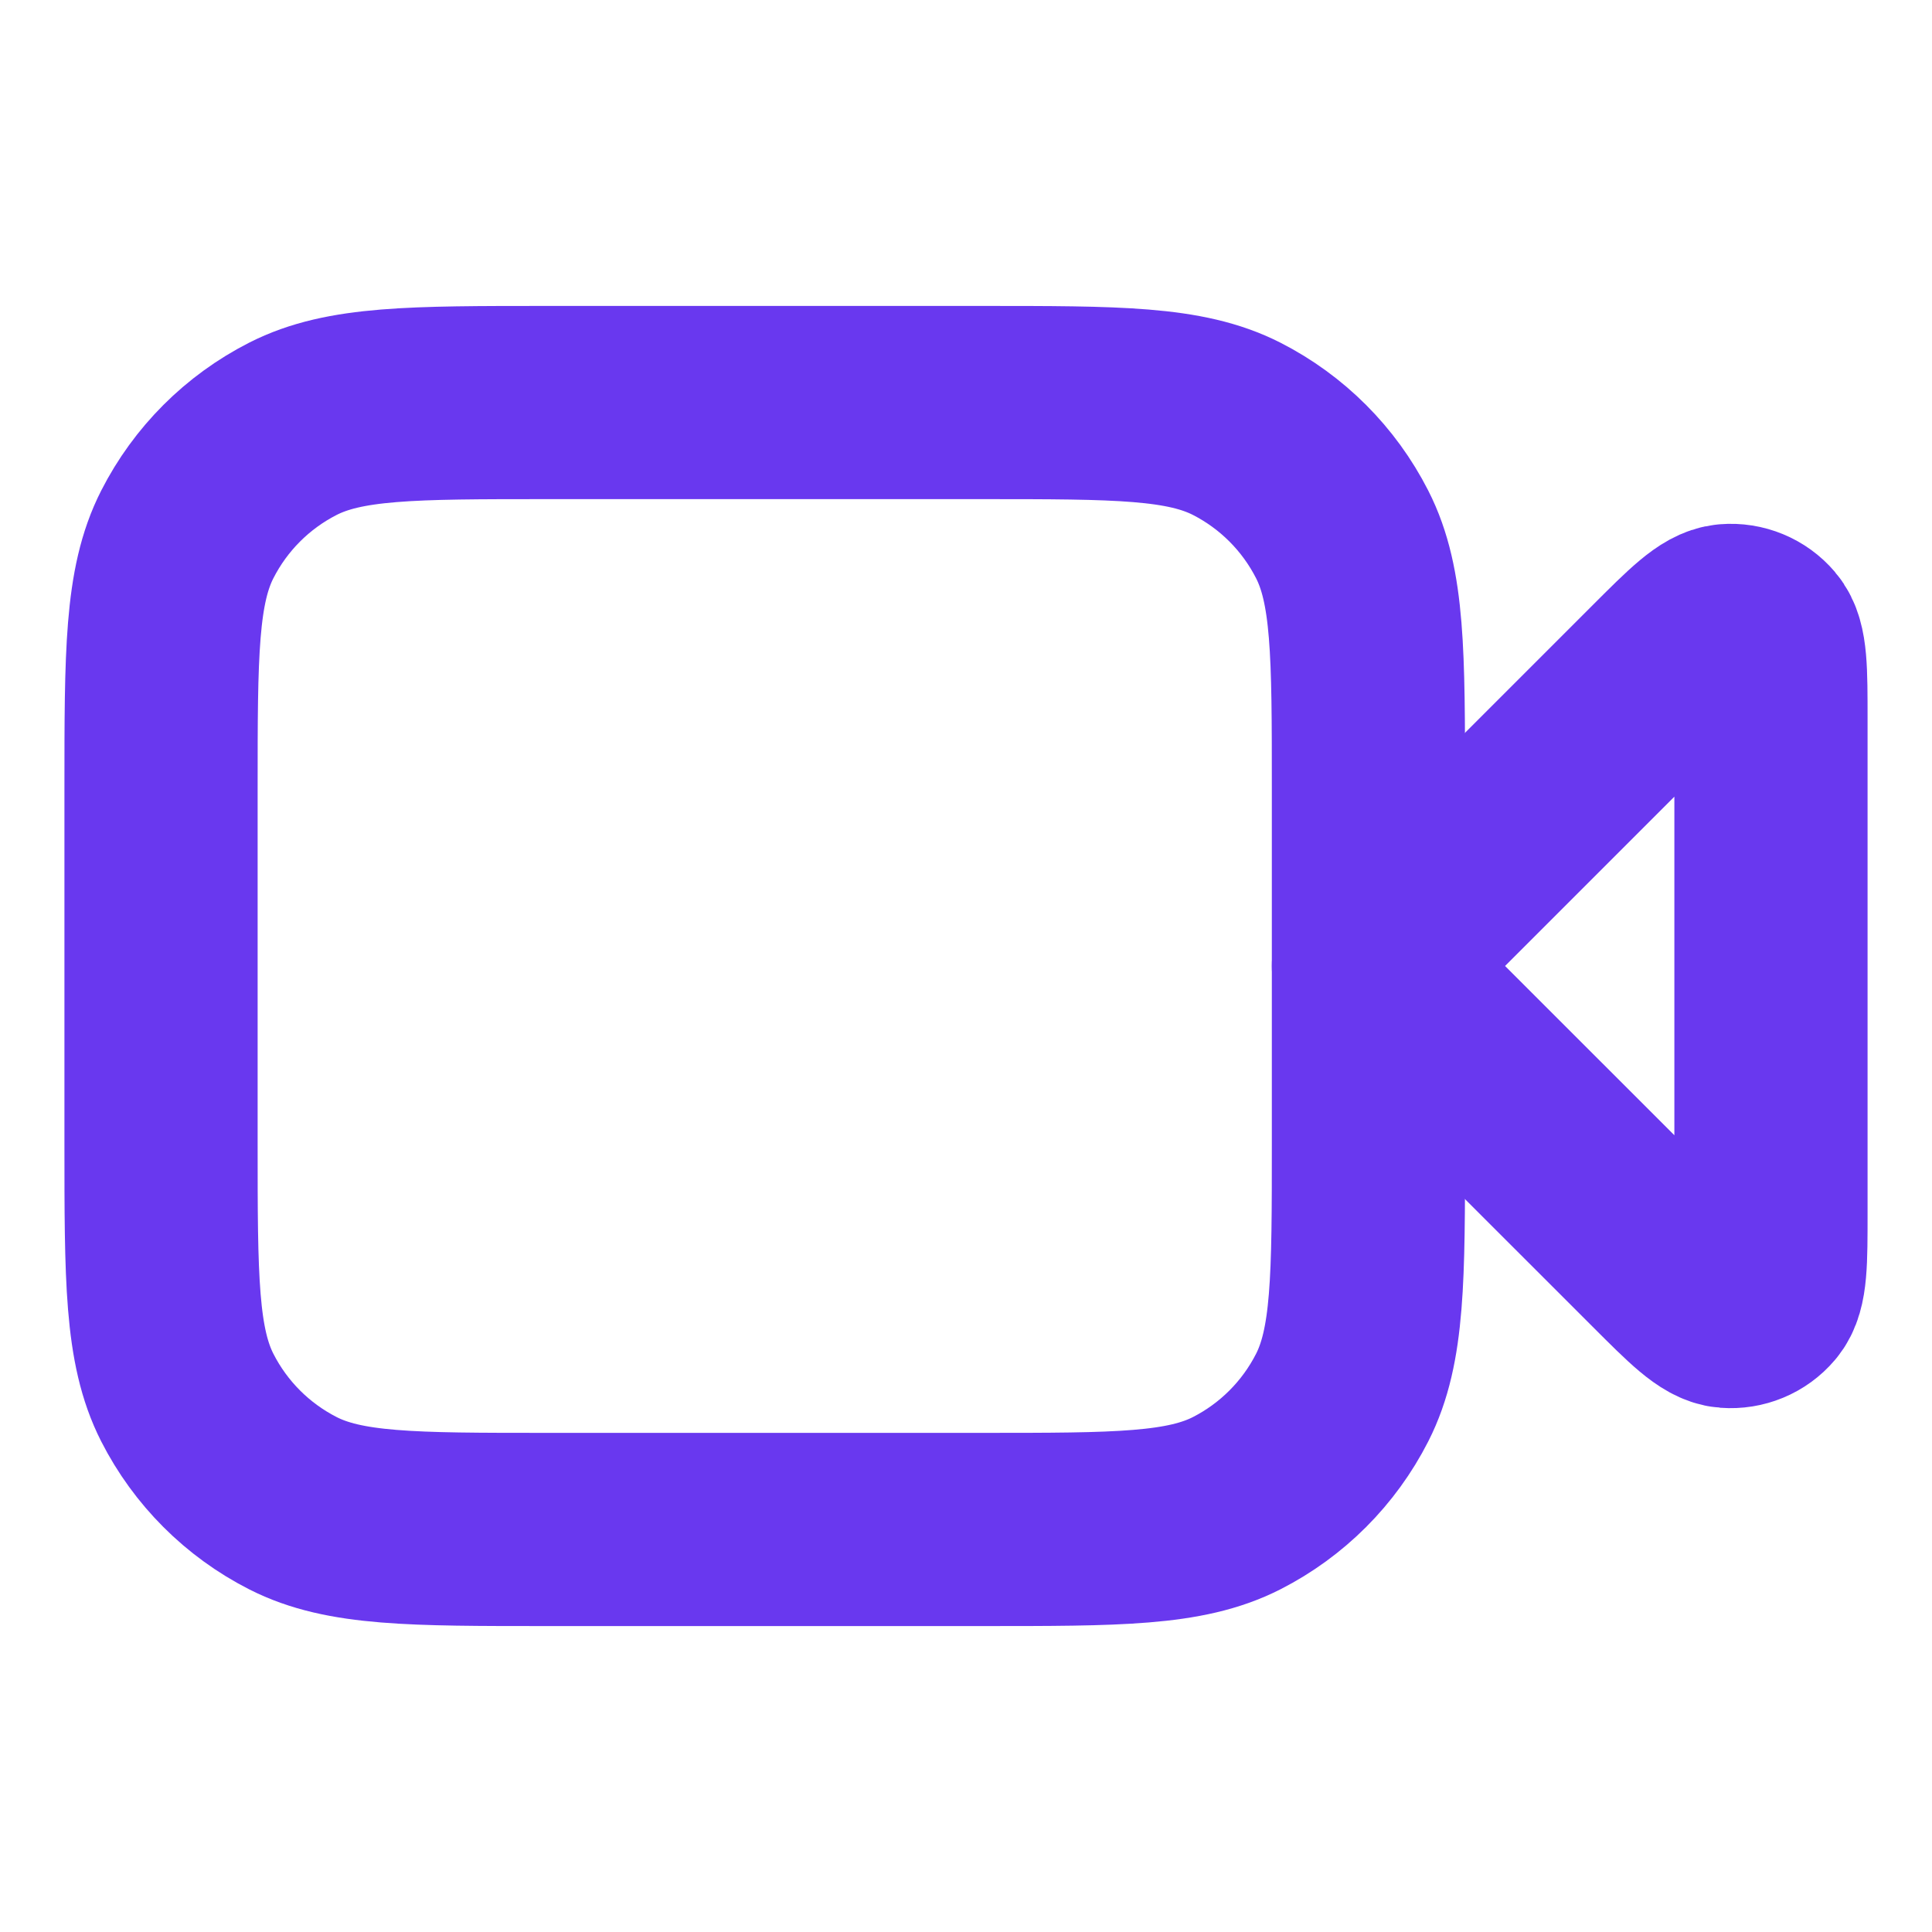 <svg width="20" height="20" viewBox="0 0 20 20" fill="none" xmlns="http://www.w3.org/2000/svg">
<path d="M18.333 7.443C18.333 6.938 18.333 6.685 18.233 6.568C18.147 6.467 18.017 6.413 17.884 6.424C17.731 6.436 17.552 6.614 17.195 6.971L14.166 10L17.195 13.028C17.552 13.385 17.731 13.564 17.884 13.576C18.017 13.586 18.147 13.533 18.233 13.431C18.333 13.314 18.333 13.062 18.333 12.557V7.443Z" stroke="#6938EF" stroke-width="2" stroke-linecap="round" stroke-linejoin="round"/>
<path d="M1.667 8.166C1.667 6.766 1.667 6.066 1.939 5.532C2.179 5.061 2.561 4.679 3.032 4.439C3.566 4.167 4.266 4.167 5.667 4.167H10.166C11.567 4.167 12.267 4.167 12.802 4.439C13.272 4.679 13.654 5.061 13.894 5.532C14.166 6.066 14.166 6.766 14.166 8.166V11.833C14.166 13.233 14.166 13.933 13.894 14.468C13.654 14.939 13.272 15.321 12.802 15.561C12.267 15.833 11.567 15.833 10.166 15.833H5.667C4.266 15.833 3.566 15.833 3.032 15.561C2.561 15.321 2.179 14.939 1.939 14.468C1.667 13.933 1.667 13.233 1.667 11.833V8.166Z" stroke="#6938EF" stroke-width="2" stroke-linecap="round" stroke-linejoin="round"/>
</svg>
